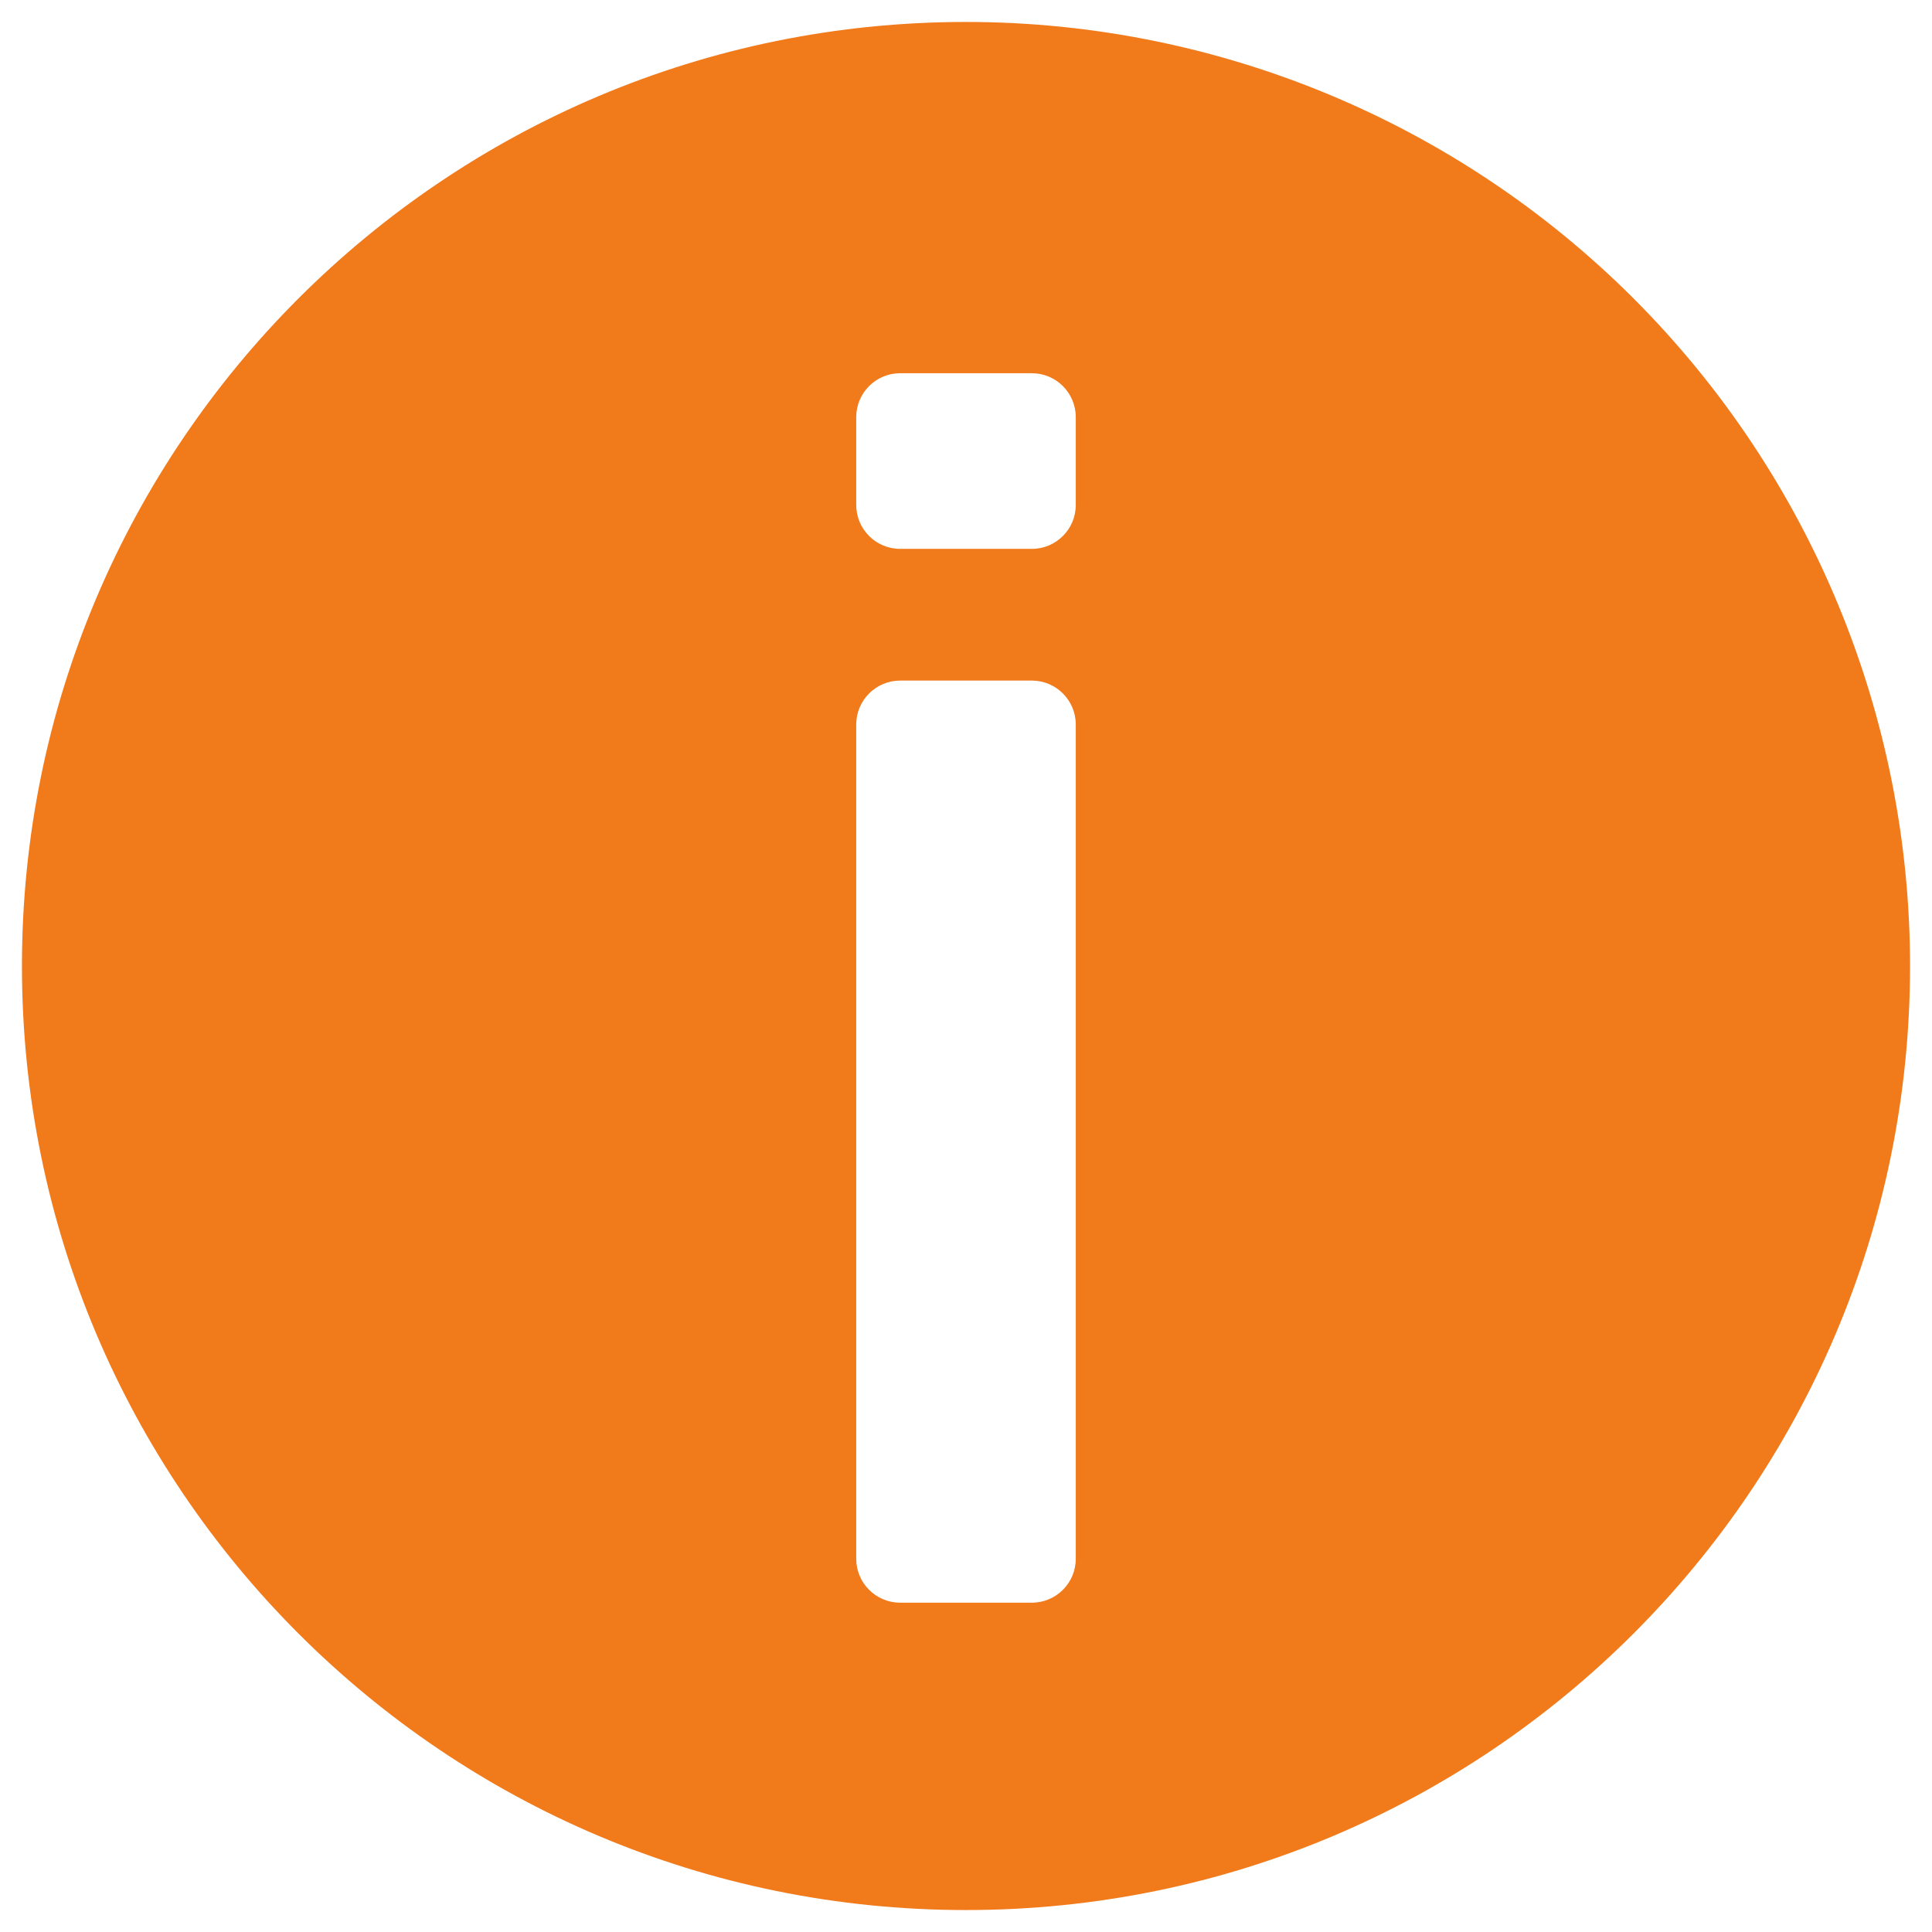 <svg width="44" height="44" viewBox="0 0 44 44" fill="none" xmlns="http://www.w3.org/2000/svg">
    <g clip-path="url(#clip0_15_15850)">
        <path fill-rule="evenodd" clip-rule="evenodd" d="M22 0.5C10.126 0.5 0.5 10.126 0.5 22C0.5 33.874 10.126 43.5 22 43.5C33.874 43.5 43.5 33.874 43.5 22C43.5 16.298 41.235 10.829 37.203 6.797C33.171 2.765 27.702 0.5 22 0.5ZM19.5 16.5C19.5 15.948 19.948 15.5 20.5 15.5H23.5C24.052 15.5 24.5 15.948 24.5 16.5V35.5C24.5 36.052 24.052 36.5 23.5 36.5H20.5C19.948 36.5 19.5 36.052 19.5 35.5V16.5ZM20.5 12.5C19.948 12.5 19.5 12.052 19.5 11.5V9.5C19.5 8.948 19.948 8.5 20.5 8.5H23.5C24.052 8.5 24.5 8.948 24.5 9.5V11.5C24.5 12.052 24.052 12.5 23.5 12.5H20.5Z" fill="#F17A1B"/>
    </g>
    <defs>
        <clipPath id="clip0_15_15850">
            <rect width="43" height="43" fill="white" transform="translate(0.5 0.5)"/>
        </clipPath>
    </defs>
</svg>
